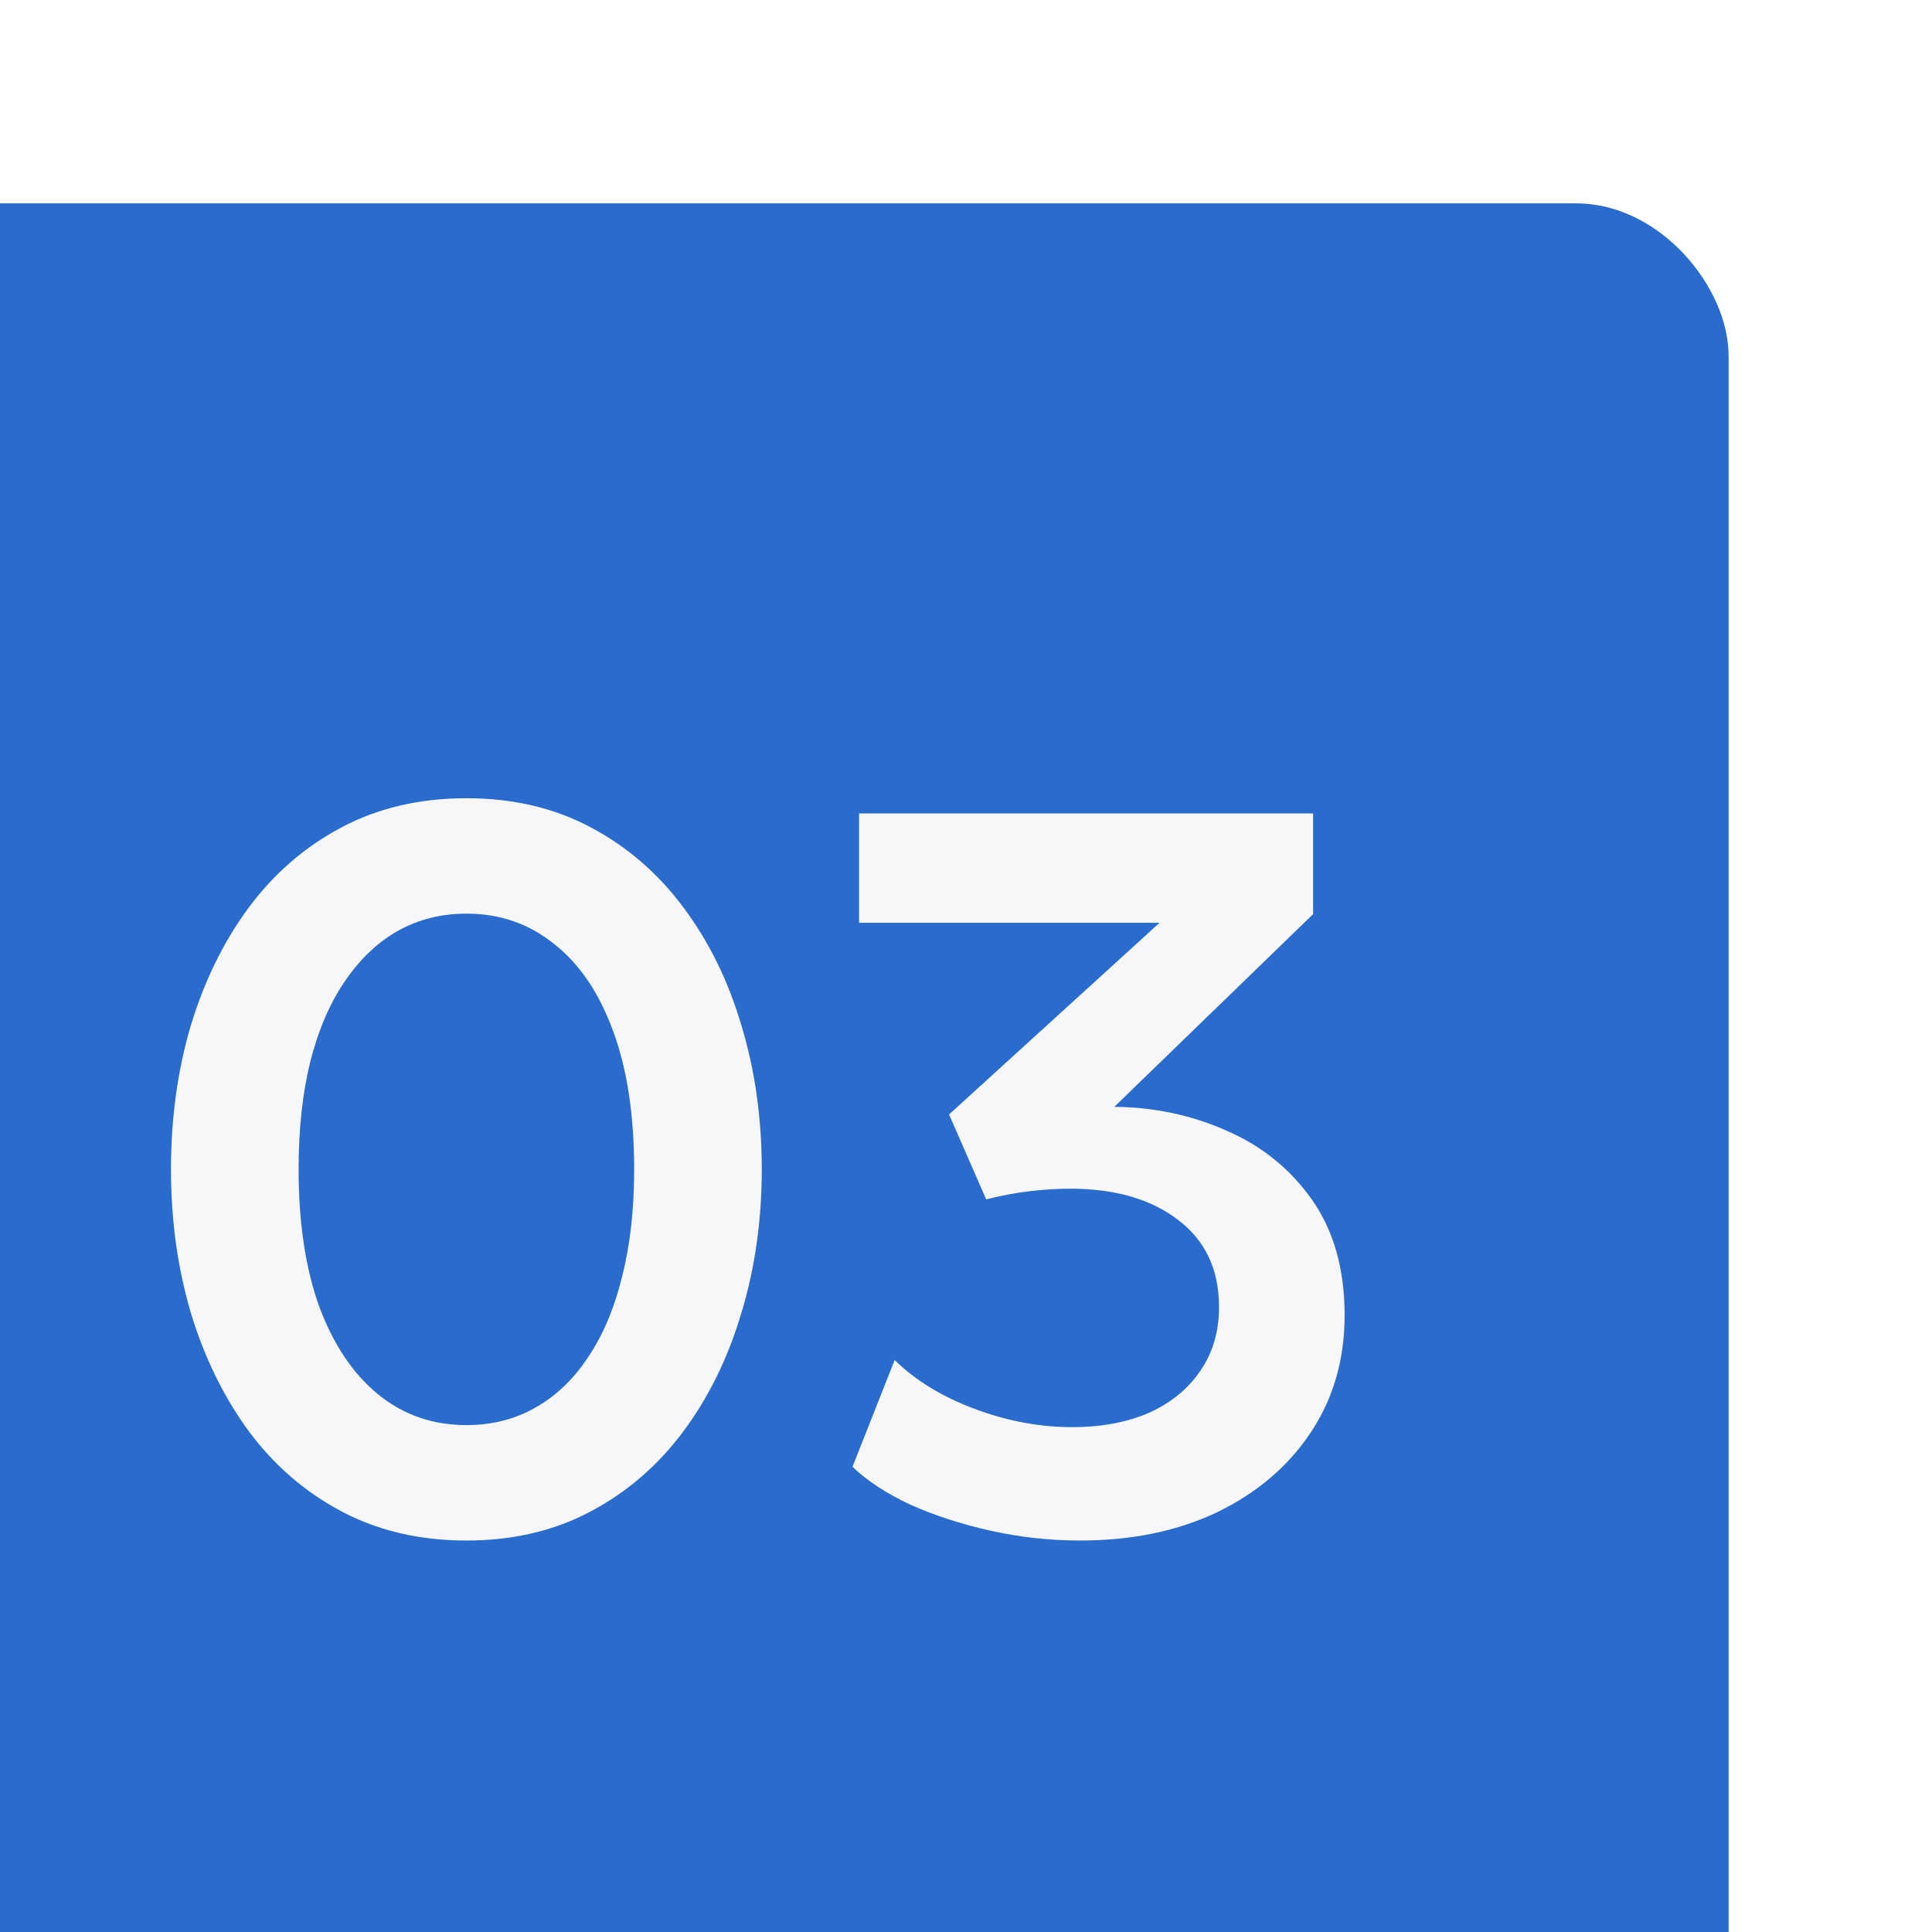 <?xml version="1.0" encoding="UTF-8"?> <svg xmlns="http://www.w3.org/2000/svg" width="38" height="38" viewBox="0 0 38 38" fill="none"><g filter="url(#filter0_i_429_792)"><rect width="38" height="38" rx="3" fill="#296CCD"></rect><path d="M13.173 26.3C12.26 26.3 11.443 26.11 10.723 25.73C10.003 25.35 9.393 24.823 8.893 24.15C8.4 23.477 8.02 22.7 7.753 21.82C7.493 20.94 7.363 20 7.363 19C7.363 17.993 7.493 17.05 7.753 16.17C8.02 15.29 8.4 14.517 8.893 13.85C9.393 13.177 10.003 12.65 10.723 12.27C11.443 11.89 12.26 11.7 13.173 11.7C14.087 11.7 14.9 11.89 15.613 12.27C16.333 12.65 16.943 13.177 17.443 13.85C17.943 14.517 18.323 15.29 18.583 16.17C18.85 17.05 18.983 17.993 18.983 19C18.983 20 18.85 20.94 18.583 21.82C18.323 22.7 17.943 23.477 17.443 24.15C16.943 24.823 16.333 25.35 15.613 25.73C14.9 26.11 14.087 26.3 13.173 26.3ZM13.173 24.03C13.673 24.03 14.123 23.917 14.523 23.69C14.93 23.463 15.277 23.133 15.563 22.7C15.857 22.267 16.08 21.74 16.233 21.12C16.393 20.5 16.473 19.793 16.473 19C16.473 17.94 16.337 17.037 16.063 16.29C15.79 15.537 15.403 14.963 14.903 14.57C14.41 14.17 13.833 13.97 13.173 13.97C12.68 13.97 12.23 14.083 11.823 14.31C11.423 14.537 11.077 14.867 10.783 15.3C10.49 15.727 10.263 16.253 10.103 16.88C9.95 17.5 9.873 18.207 9.873 19C9.873 20.053 10.01 20.957 10.283 21.71C10.563 22.457 10.95 23.03 11.443 23.43C11.937 23.83 12.513 24.03 13.173 24.03ZM25.247 26.3C24.653 26.3 24.07 26.237 23.497 26.11C22.923 25.983 22.397 25.813 21.917 25.6C21.443 25.38 21.06 25.13 20.767 24.85L21.597 22.75C22.003 23.15 22.527 23.47 23.167 23.71C23.807 23.95 24.447 24.07 25.087 24.07C25.673 24.07 26.183 23.973 26.617 23.78C27.05 23.58 27.383 23.303 27.617 22.95C27.857 22.597 27.977 22.183 27.977 21.71C27.977 20.97 27.707 20.397 27.167 19.99C26.633 19.583 25.927 19.38 25.047 19.38C24.793 19.38 24.527 19.397 24.247 19.43C23.967 19.463 23.683 19.517 23.397 19.59L22.667 17.92L26.807 14.15H20.897V12H29.827V13.98L25.917 17.77C26.703 17.777 27.44 17.933 28.127 18.24C28.82 18.54 29.38 18.993 29.807 19.6C30.233 20.207 30.447 20.963 30.447 21.87C30.447 22.743 30.223 23.513 29.777 24.18C29.337 24.84 28.727 25.36 27.947 25.74C27.167 26.113 26.267 26.3 25.247 26.3Z" fill="#F7F7FA"></path></g><defs><filter id="filter0_i_429_792" x="-4" y="0" width="42" height="42" filterUnits="userSpaceOnUse" color-interpolation-filters="sRGB"><feFlood flood-opacity="0" result="BackgroundImageFix"></feFlood><feBlend mode="normal" in="SourceGraphic" in2="BackgroundImageFix" result="shape"></feBlend><feColorMatrix in="SourceAlpha" type="matrix" values="0 0 0 0 0 0 0 0 0 0 0 0 0 0 0 0 0 0 127 0" result="hardAlpha"></feColorMatrix><feOffset dx="-4" dy="4"></feOffset><feGaussianBlur stdDeviation="8.15"></feGaussianBlur><feComposite in2="hardAlpha" operator="arithmetic" k2="-1" k3="1"></feComposite><feColorMatrix type="matrix" values="0 0 0 0 1 0 0 0 0 1 0 0 0 0 1 0 0 0 0.35 0"></feColorMatrix><feBlend mode="normal" in2="shape" result="effect1_innerShadow_429_792"></feBlend></filter></defs></svg> 